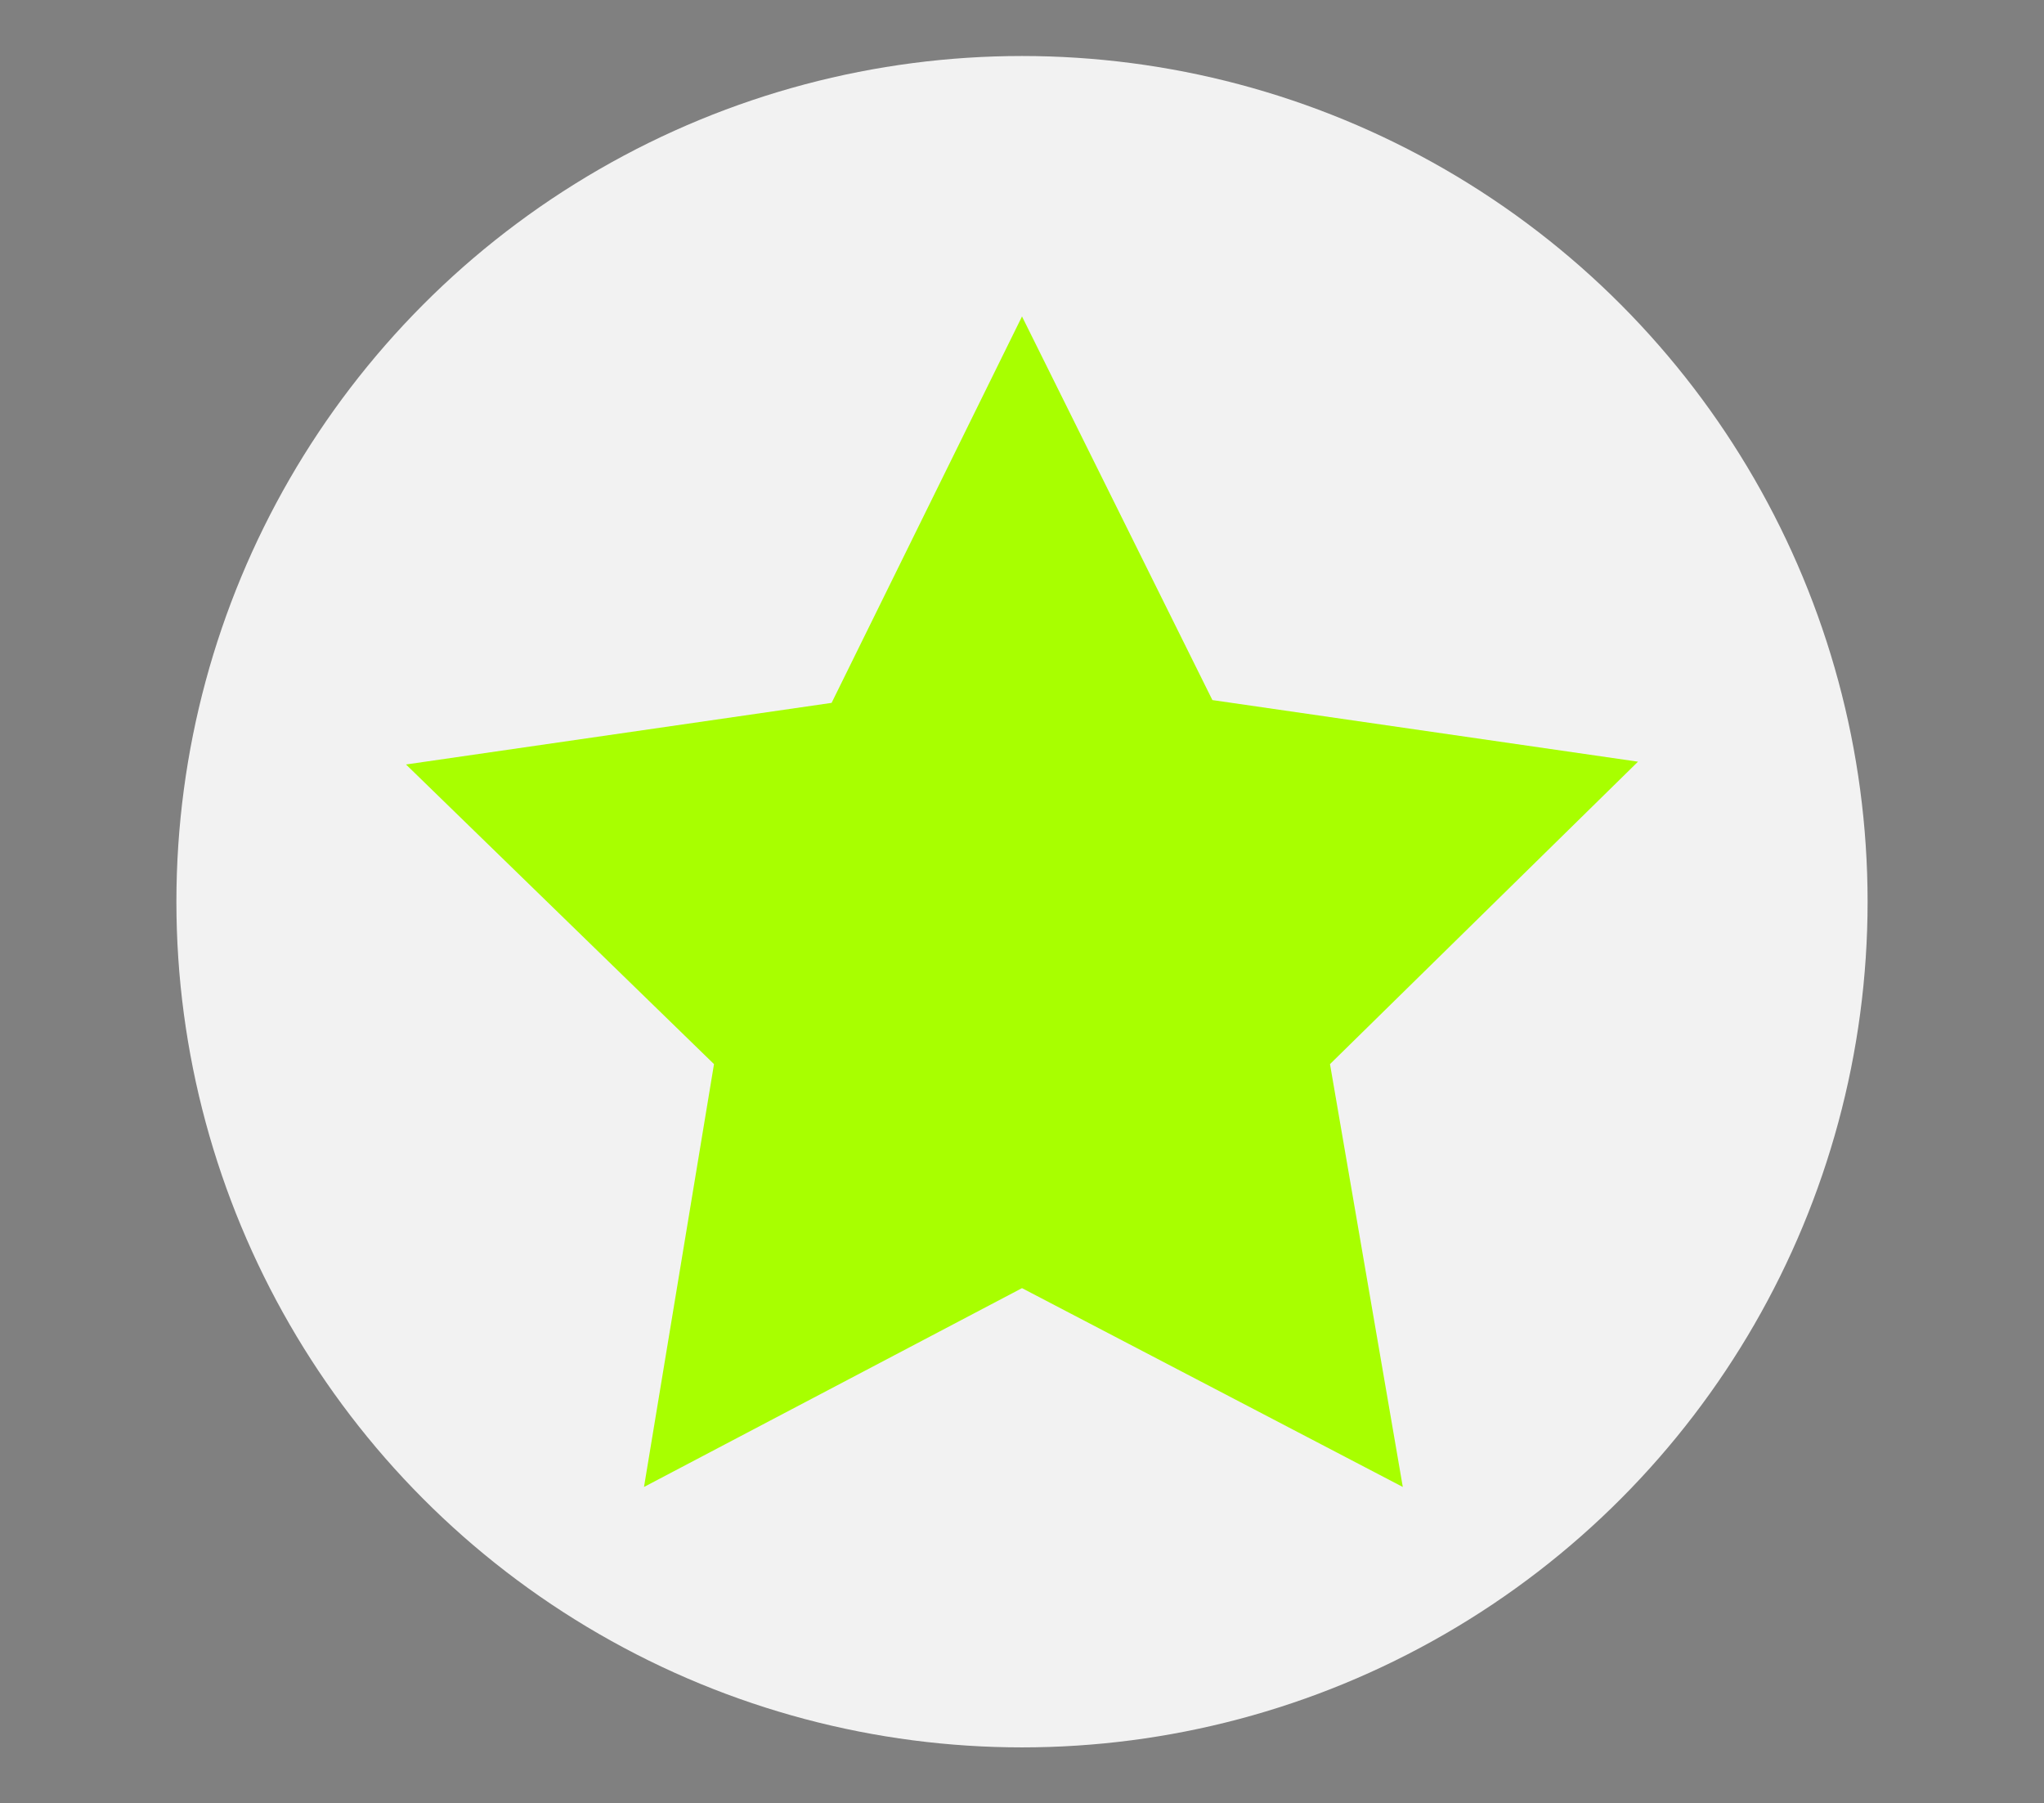 <?xml version="1.0" encoding="utf-8"?>
<!-- Generator: Adobe Illustrator 24.1.1, SVG Export Plug-In . SVG Version: 6.00 Build 0)  -->
<svg version="1.1" id="Layer_1" xmlns="http://www.w3.org/2000/svg" xmlns:xlink="http://www.w3.org/1999/xlink" x="0px" y="0px"
	 viewBox="0 0 73 64.4" style="enable-background:new 0 0 73 64.4;" xml:space="preserve">
<rect x="0" y="0" width="73" height="64.4" fill="#808080" stroke="none"/>
<style type="text/css">
	.st0{fill:#F2F2F2;}
	.st1{fill:#A8FF00;}
</style>
<circle class="st0" cx="36.5" cy="32.2" r="30.2"/>
<g id="path6092">
	<path d="M537.5-25.5"/>
	<path d="M352.5-159.6"/>
	<path class="st1" d="M23,53.1L25.5,38l-11-10.7l15.2-2.2l6.8-13.8L43.3,25l15.2,2.2L47.5,38l2.6,15.1L36.5,46L23,53.1z"/>
</g>
</svg>
